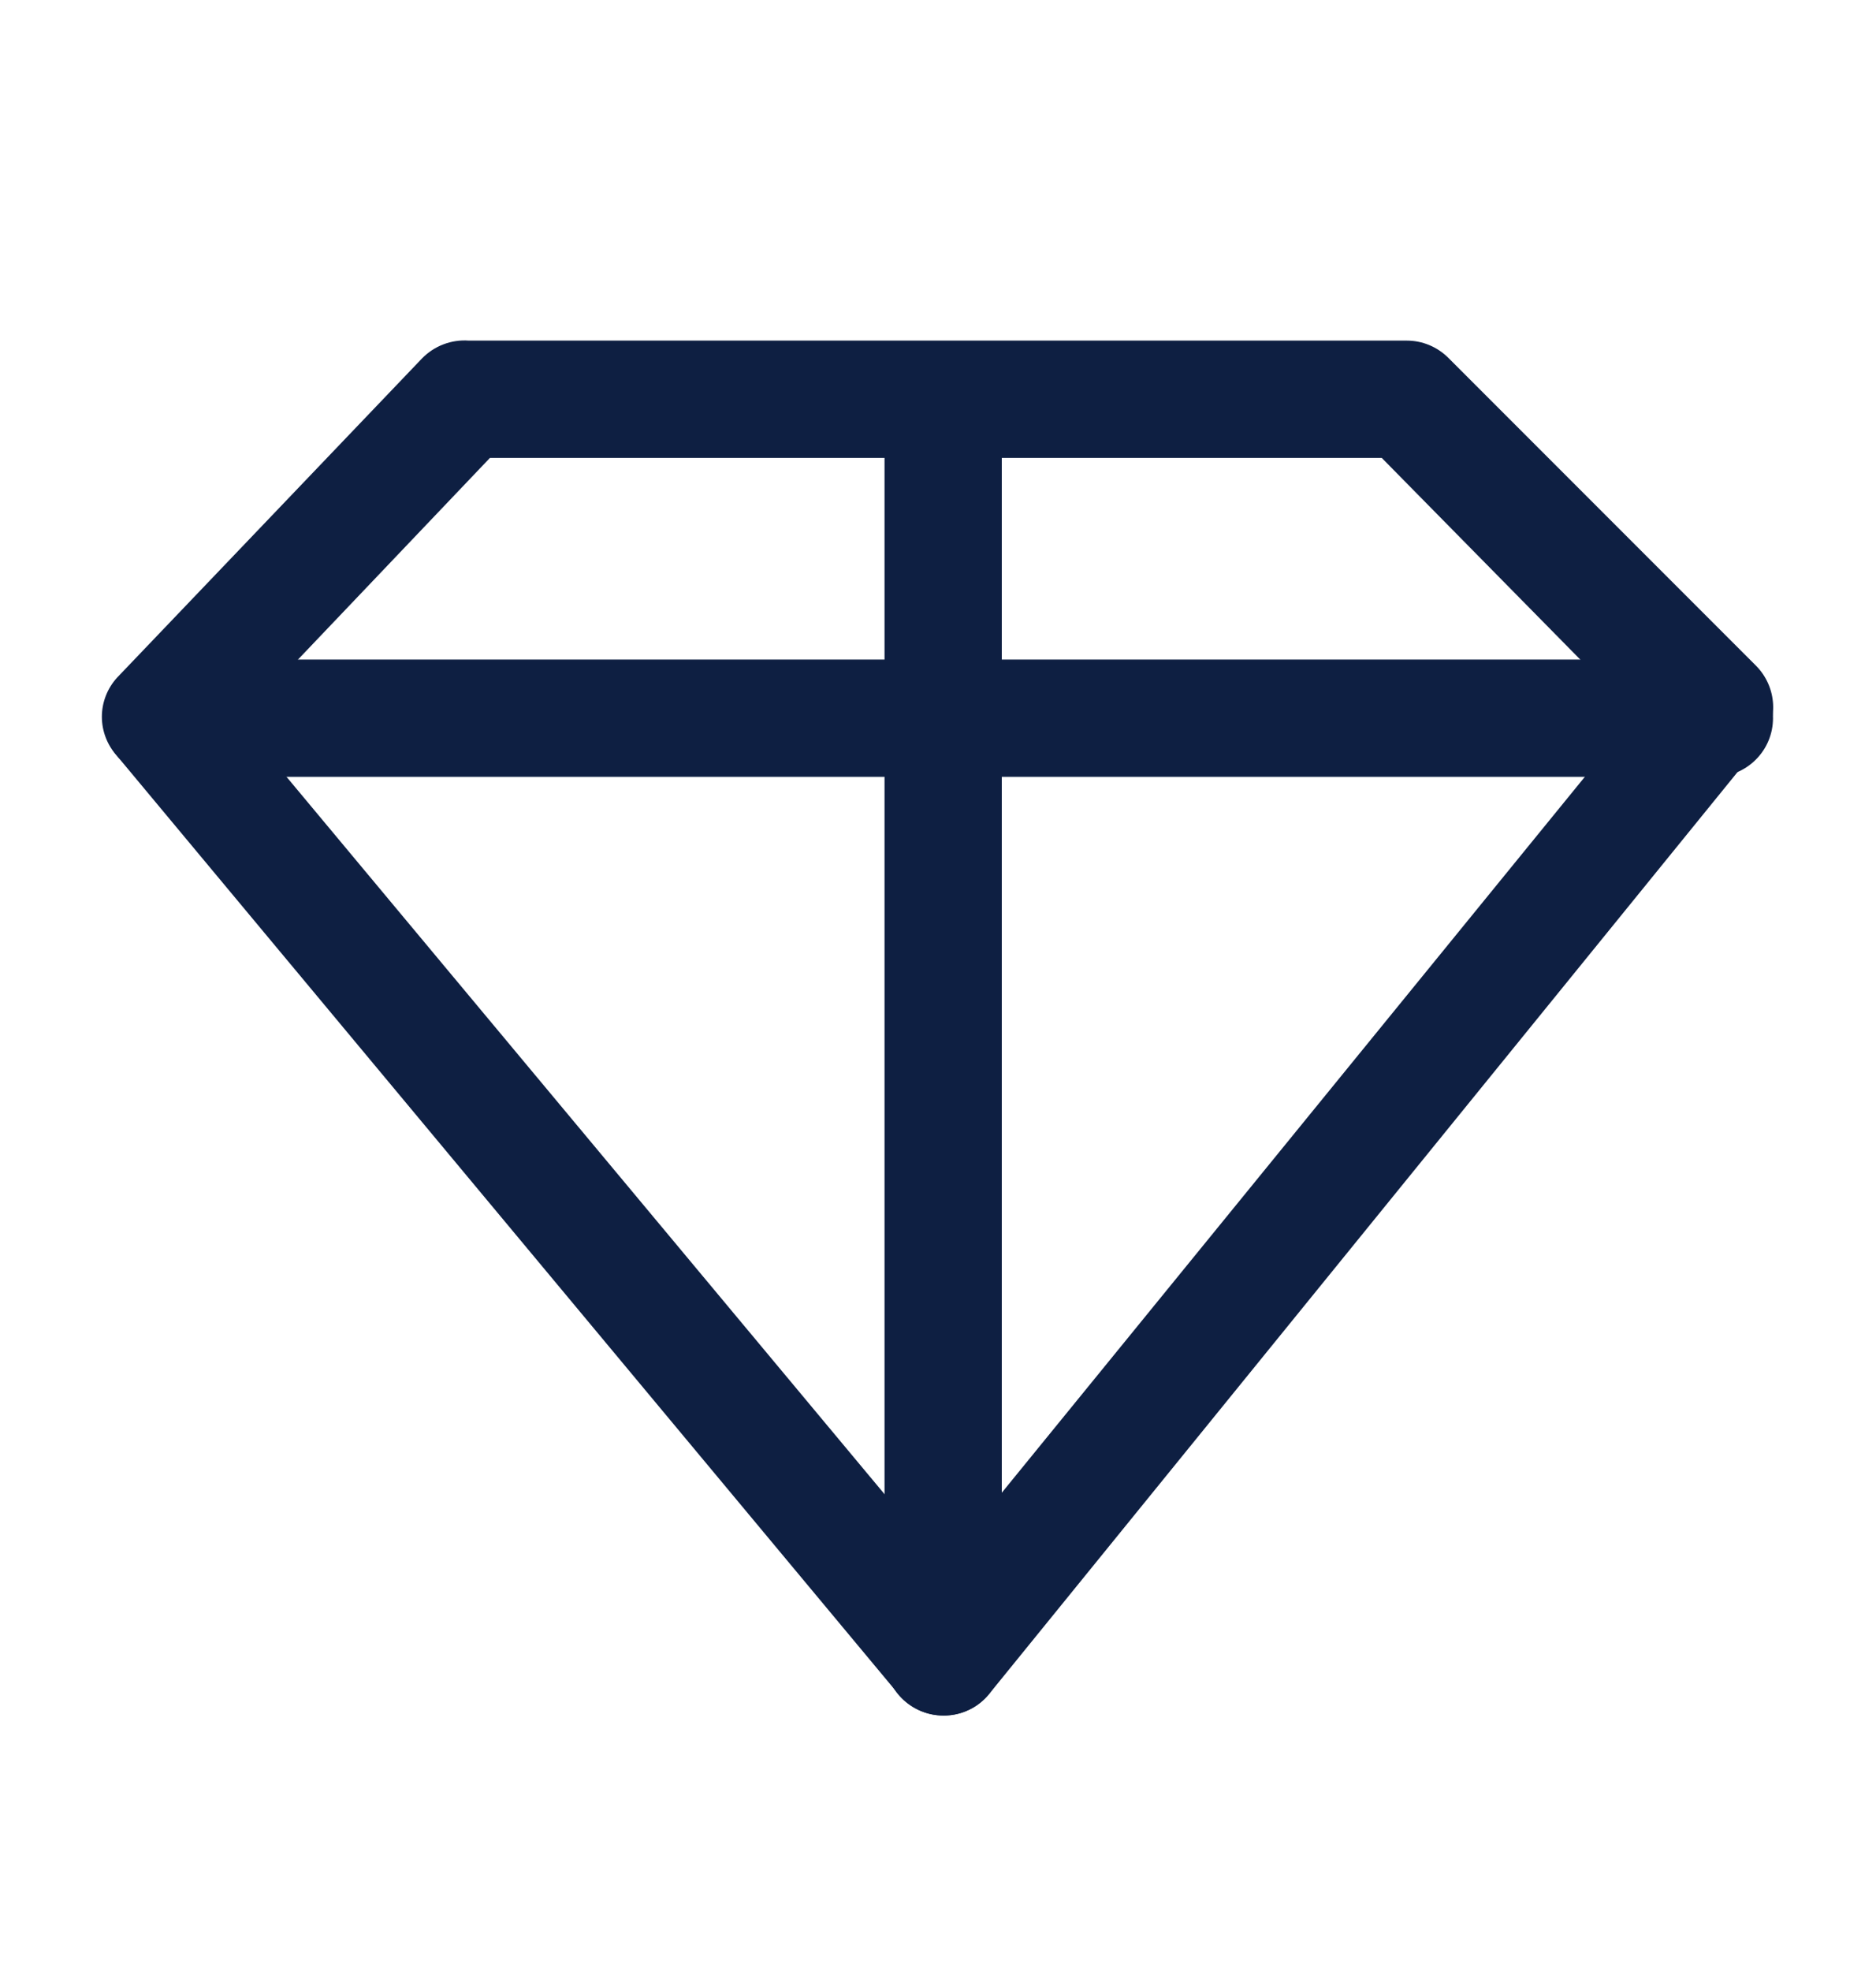 <?xml version="1.0" encoding="UTF-8"?> <svg xmlns="http://www.w3.org/2000/svg" width="20" height="21" viewBox="0 0 20 21" fill="none"><path d="M10.056 18.279C9.965 18.278 9.876 18.258 9.794 18.219C9.712 18.18 9.639 18.124 9.581 18.053L1.248 8.054C1.144 7.94 1.086 7.791 1.086 7.637C1.086 7.483 1.144 7.334 1.248 7.22L4.498 3.82C4.562 3.754 4.64 3.702 4.727 3.669C4.813 3.636 4.906 3.622 4.998 3.629H14.998C15.164 3.629 15.322 3.695 15.44 3.812L18.723 7.095C18.831 7.205 18.895 7.35 18.903 7.504C18.911 7.658 18.861 7.809 18.765 7.929L10.548 18.045C10.49 18.118 10.416 18.176 10.333 18.216C10.249 18.257 10.158 18.278 10.065 18.279H10.056ZM2.556 7.679L10.056 16.67L17.431 7.62L14.731 4.879H5.223L2.556 7.679Z" fill="#0E1F42"></path><path d="M18.277 8.277H1.727C1.561 8.277 1.402 8.211 1.285 8.094C1.167 7.977 1.102 7.818 1.102 7.652C1.102 7.487 1.167 7.328 1.285 7.21C1.402 7.093 1.561 7.027 1.727 7.027H18.277C18.442 7.027 18.601 7.093 18.718 7.21C18.836 7.328 18.902 7.487 18.902 7.652C18.902 7.818 18.836 7.977 18.718 8.094C18.601 8.211 18.442 8.277 18.277 8.277Z" fill="#0E1F42"></path><path d="M10.055 18.277C9.889 18.277 9.73 18.211 9.613 18.094C9.496 17.977 9.43 17.818 9.43 17.652V4.285C9.43 4.119 9.496 3.96 9.613 3.843C9.73 3.726 9.889 3.66 10.055 3.66C10.22 3.66 10.379 3.726 10.497 3.843C10.614 3.96 10.68 4.119 10.68 4.285V17.619C10.685 17.704 10.674 17.789 10.645 17.869C10.616 17.95 10.57 18.023 10.512 18.085C10.453 18.147 10.382 18.196 10.303 18.229C10.225 18.262 10.14 18.278 10.055 18.277Z" fill="#0E1F42"></path></svg> 
